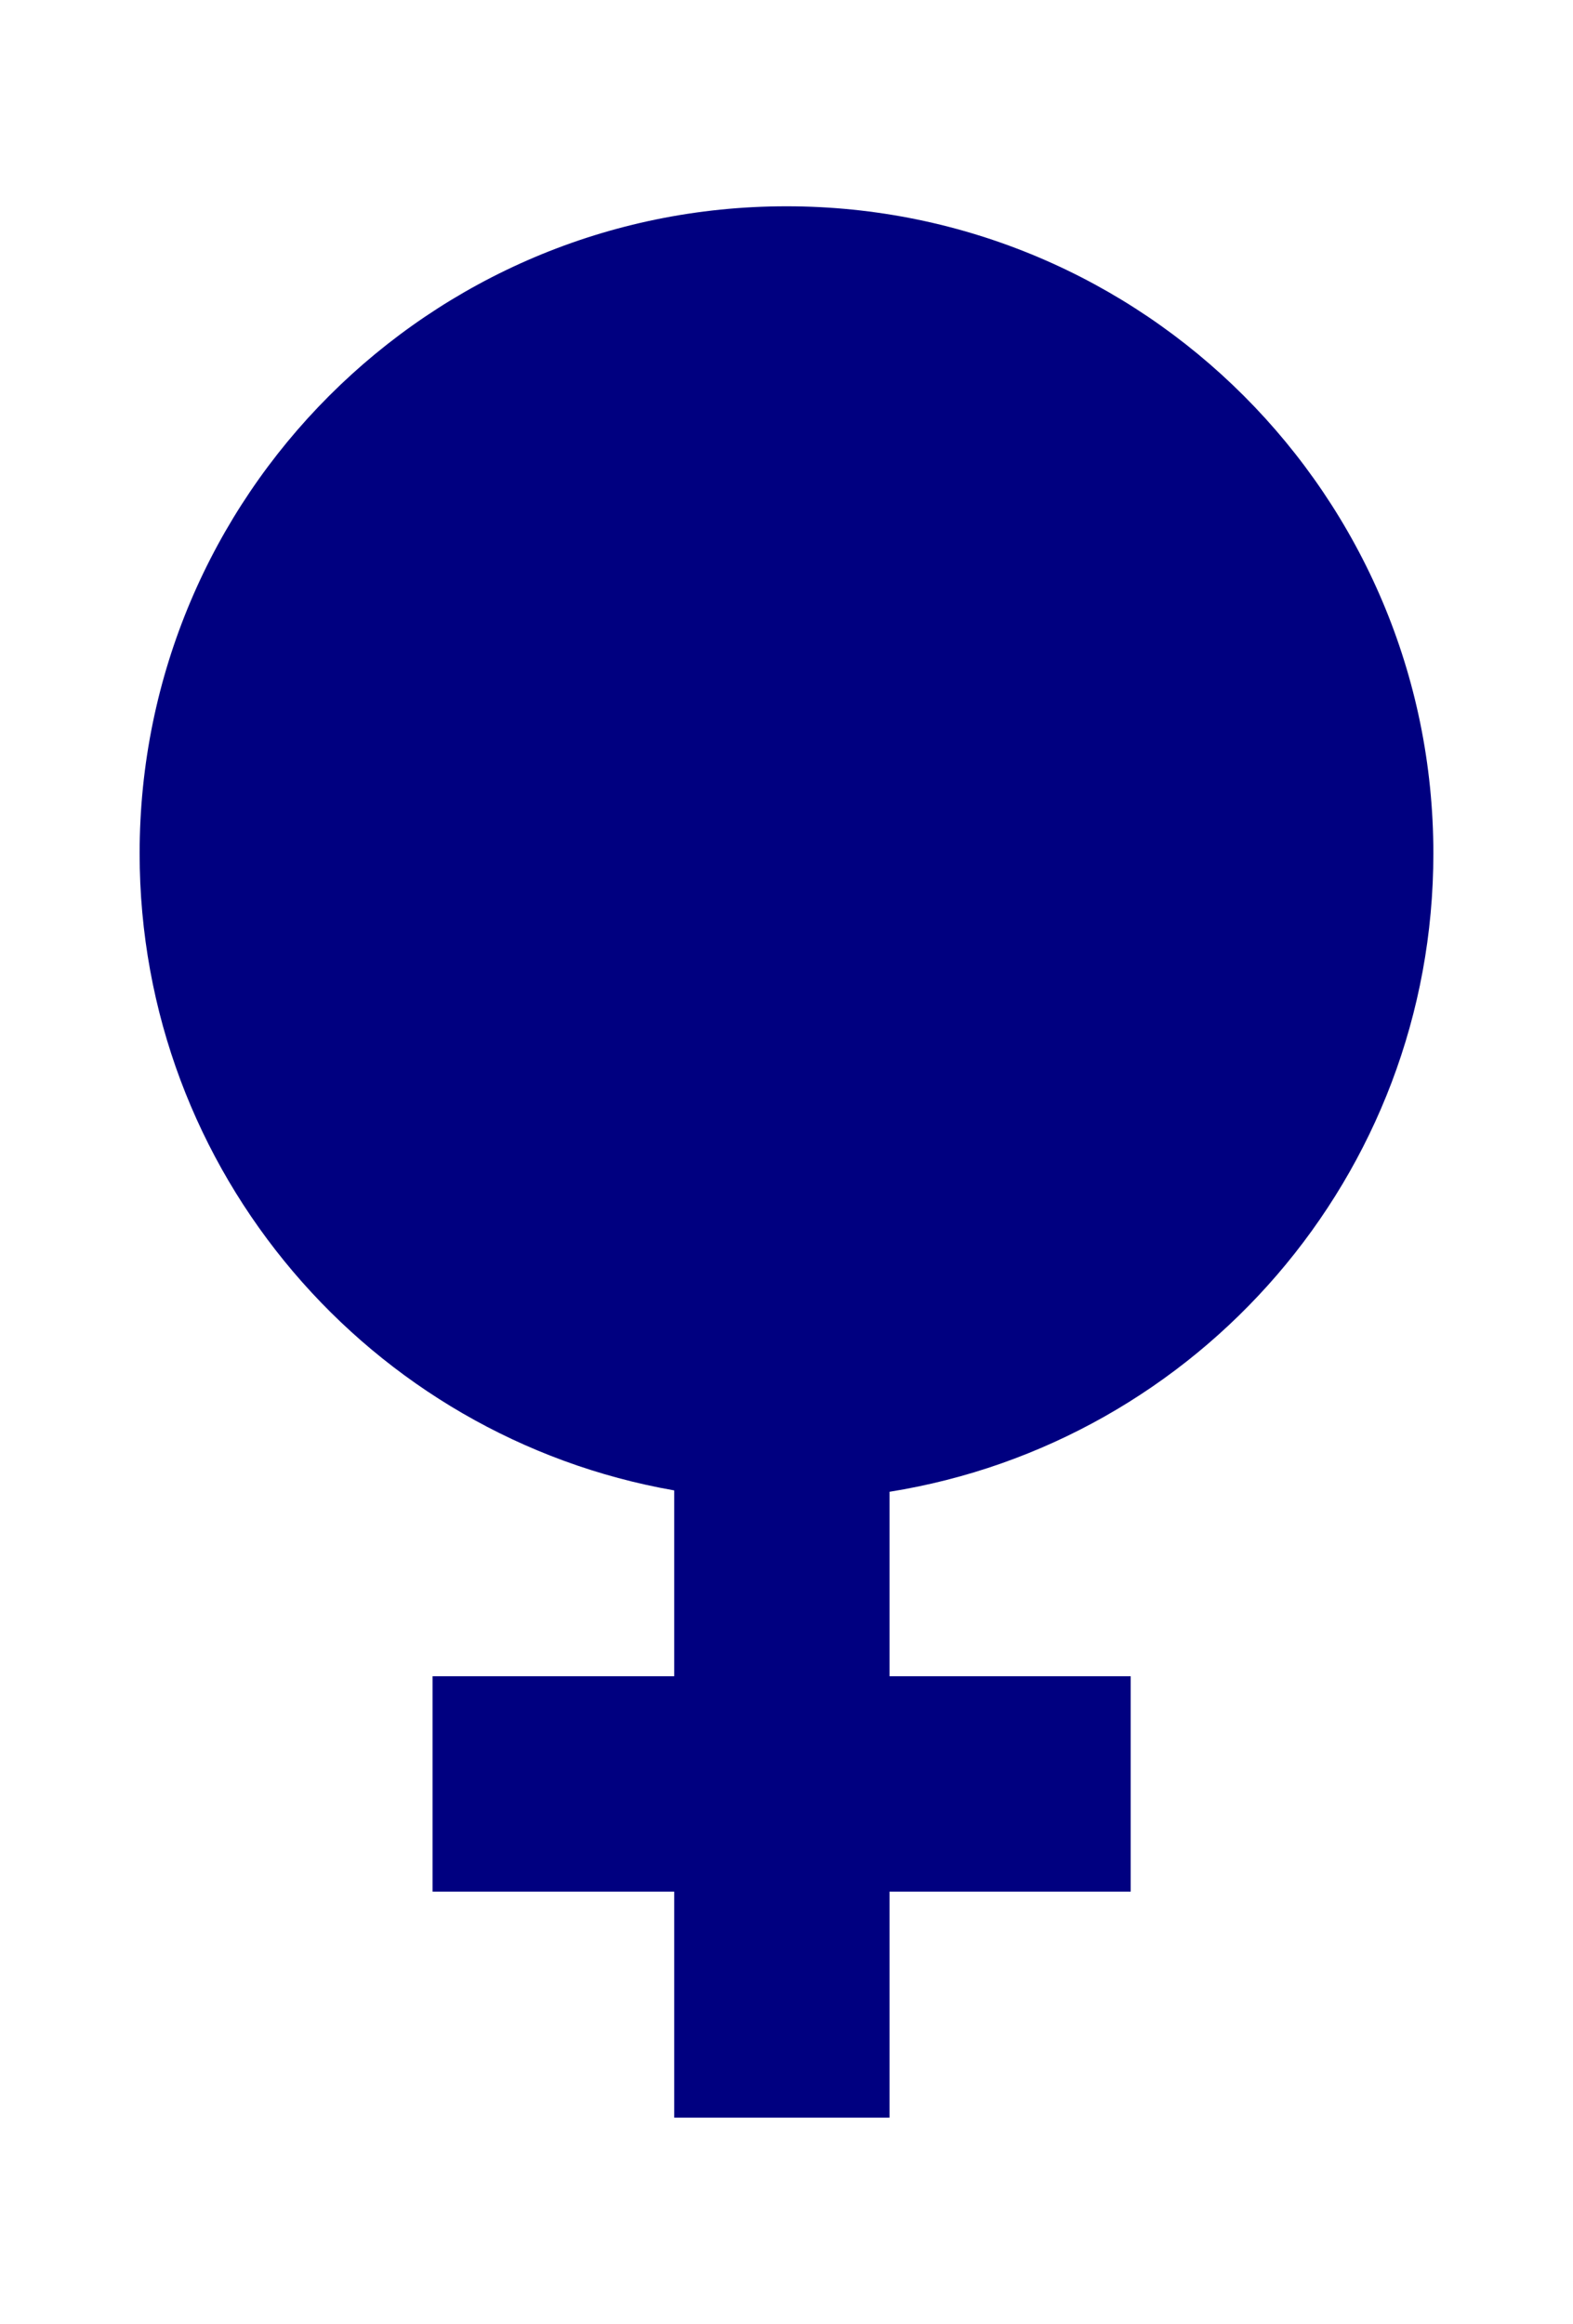 <?xml version="1.0" encoding="UTF-8" standalone="no"?>
<!-- Created with Inkscape (http://www.inkscape.org/) -->

<svg
   xmlns:dc="http://purl.org/dc/elements/1.1/"
   xmlns:cc="http://creativecommons.org/ns#"
   xmlns:rdf="http://www.w3.org/1999/02/22-rdf-syntax-ns#"
   xmlns:svg="http://www.w3.org/2000/svg"
   xmlns="http://www.w3.org/2000/svg"
   xmlns:sodipodi="http://sodipodi.sourceforge.net/DTD/sodipodi-0.dtd"
   xmlns:inkscape="http://www.inkscape.org/namespaces/inkscape"
   width="106.387"
   height="157.11"
   id="svg2"
   version="1.1"
   inkscape:version="0.48.4 r9939"
   sodipodi:docname="New document 1">
  <defs
     id="defs4" />
  <sodipodi:namedview
     id="base"
     pagecolor="#ffffff"
     bordercolor="#666666"
     borderopacity="1.0"
     inkscape:pageopacity="0.0"
     inkscape:pageshadow="2"
     inkscape:zoom="0.74125874"
     inkscape:cx="31.246974"
     inkscape:cy="22.588153"
     inkscape:document-units="px"
     inkscape:current-layer="layer1-5"
     showgrid="false"
     fit-margin-top="0"
     fit-margin-left="0"
     fit-margin-right="0"
     fit-margin-bottom="0"
     inkscape:window-width="1280"
     inkscape:window-height="749"
     inkscape:window-x="0"
     inkscape:window-y="26"
     inkscape:window-maximized="1" />
  <g
     inkscape:label="Layer 1"
     inkscape:groupmode="layer"
     id="layer1"
     transform="translate(-180.182,-323.554)">
    <g
       transform="translate(-118.042,-55.96)"
       id="layer1-5"
       inkscape:label="Layer 1">
      <path
         style="fill:#000080;fill-opacity:1;stroke:none"
         d="m 233.375,337.5 c -24.157,0 -43.75,19.593 -43.75,43.75 0,21.565 15.621,39.468 36.156,43.062 l 0,12.562 -16.344,0 0,14.562 16.344,0 0,15.281 14.562,0 0,-15.281 16.312,0 0,-14.562 -16.312,0 0,-12.469 C 261.186,421.069 277.125,403.033 277.125,381.25 c 0,-24.157 -19.593,-43.75 -43.75,-43.75 z"
         transform="translate(118.042,55.96)"
         id="path3227"
         inkscape:connector-curvature="0" />
    </g>
  </g>
</svg>
